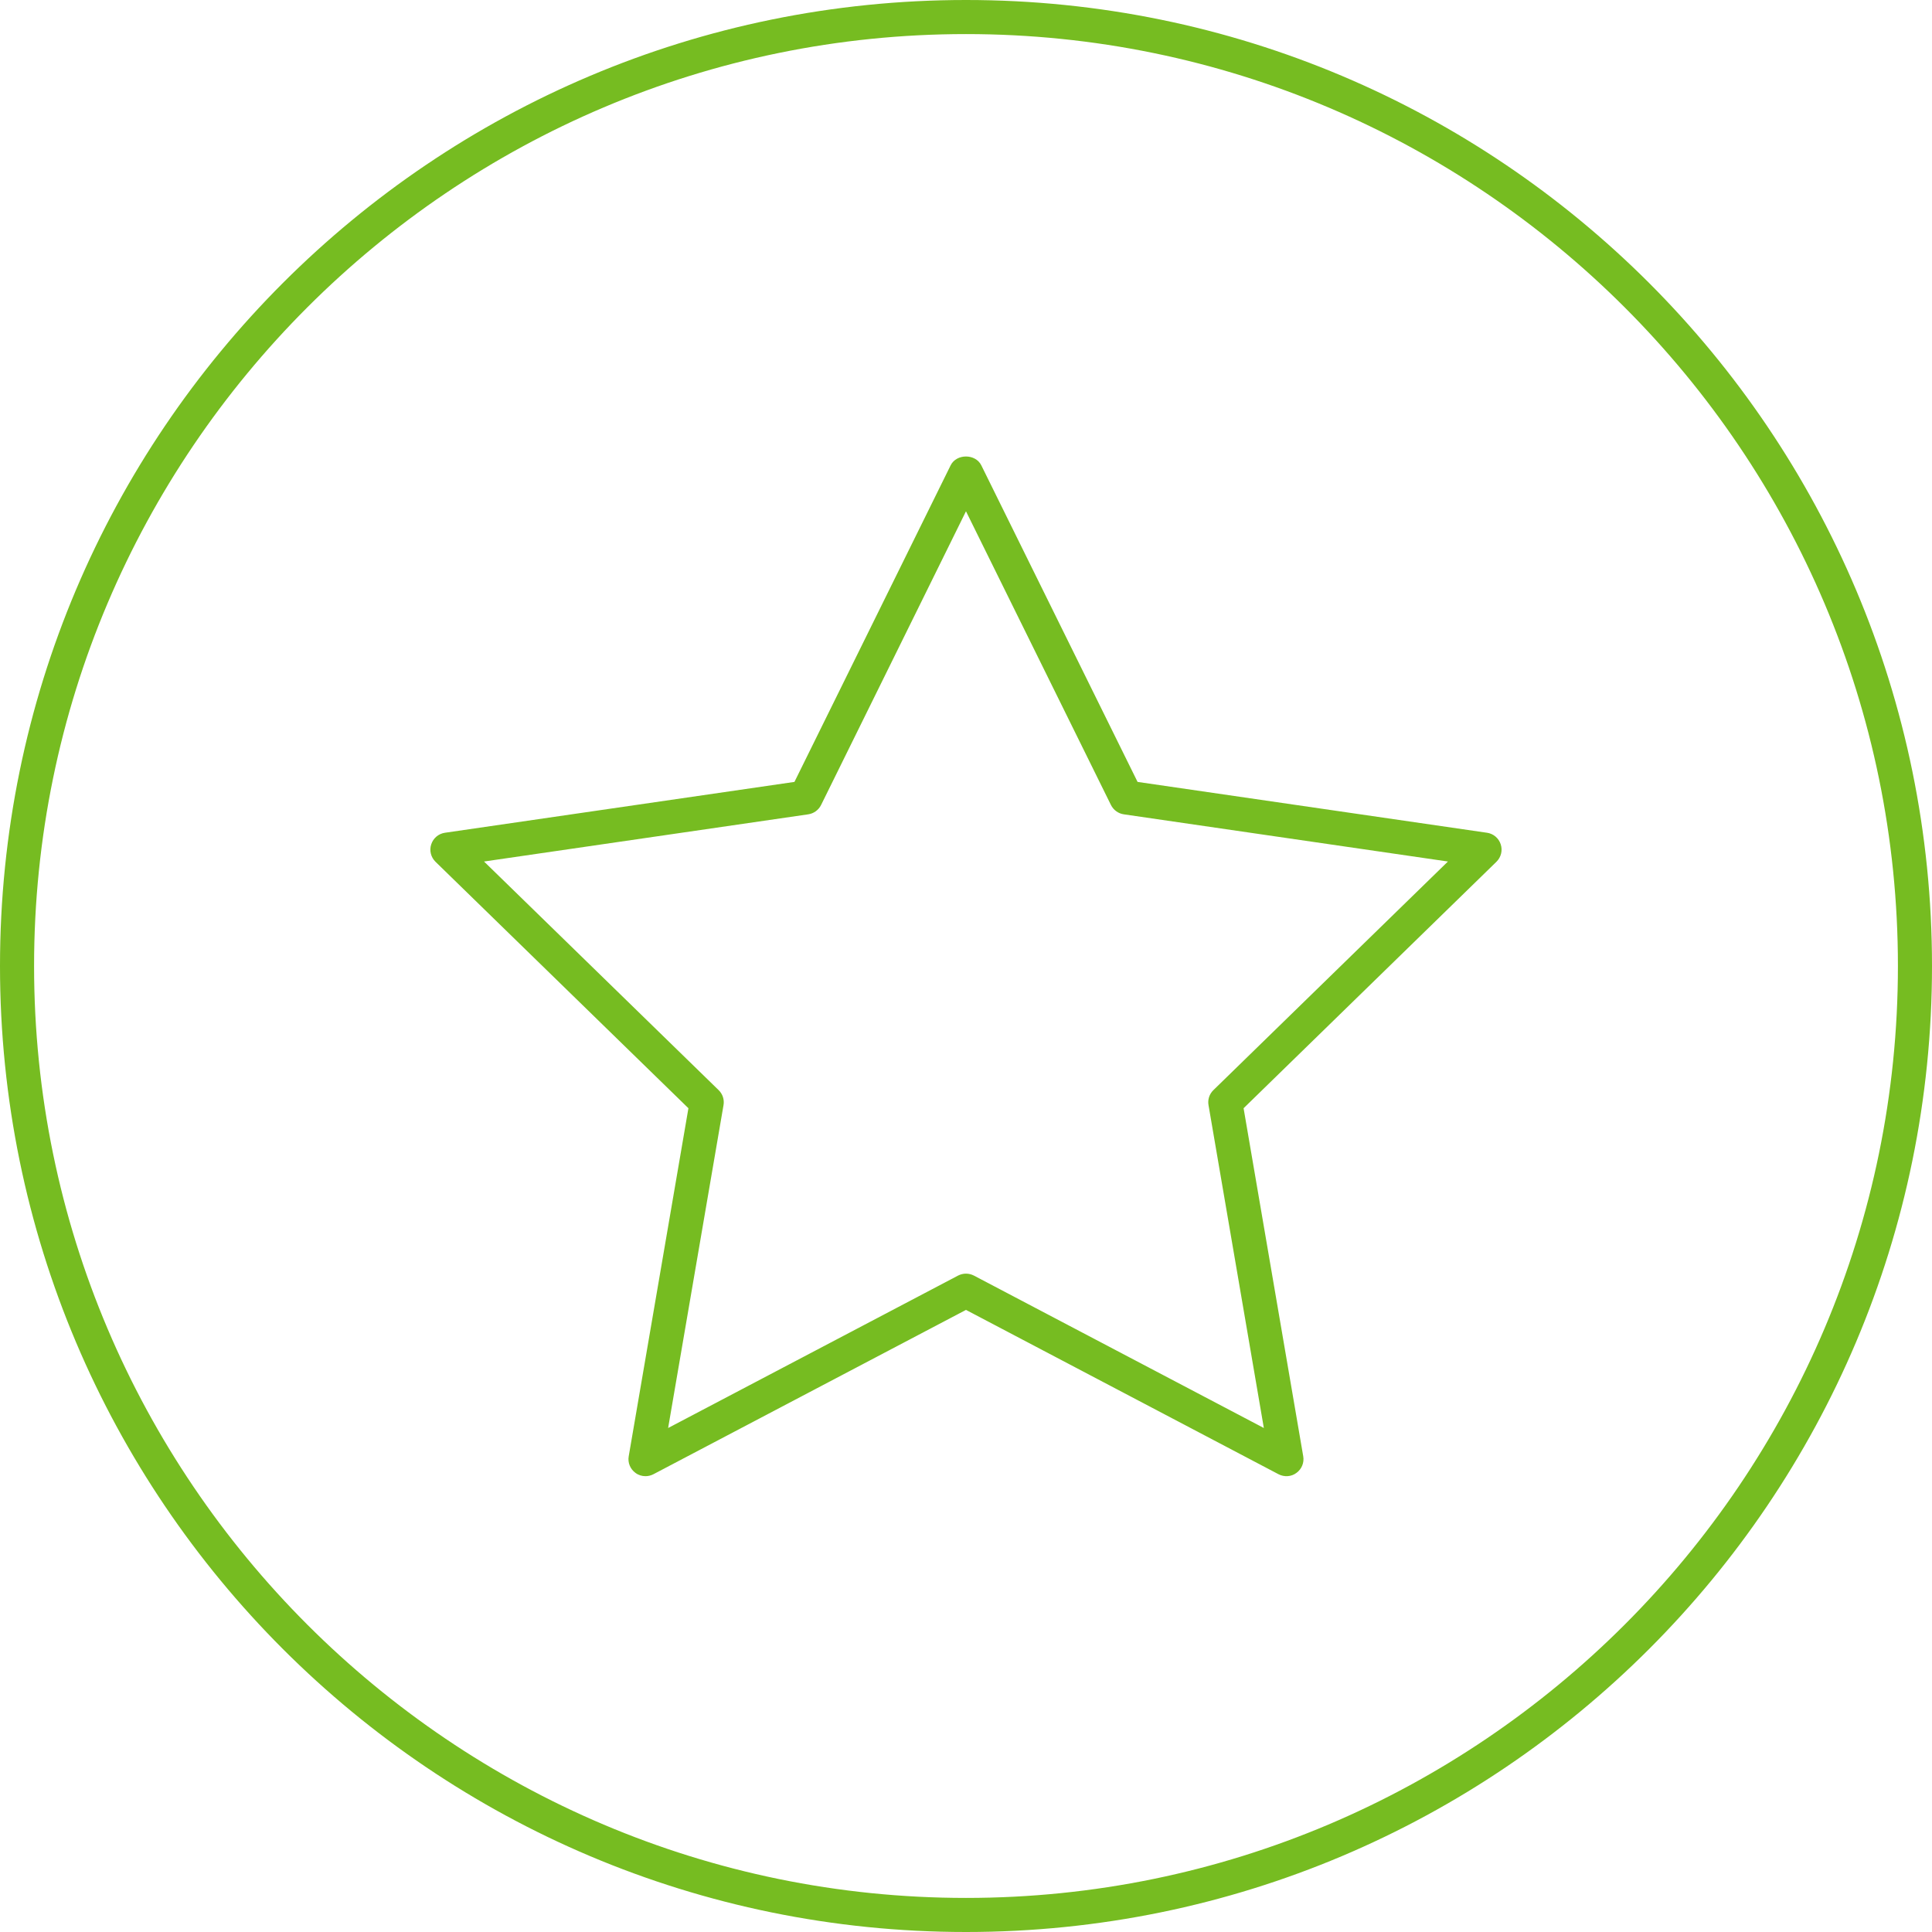 <?xml version="1.0" encoding="UTF-8"?> <svg xmlns="http://www.w3.org/2000/svg" id="Livello_2" data-name="Livello 2" viewBox="0 0 141.732 141.732"><defs><style> .cls-1 { fill: #76bc21; } </style></defs><path class="cls-1" d="m70.866-0C31.728-0-0,31.728-0,70.866-0,110.005,31.728,141.732,70.866,141.732s70.866-31.728,70.866-70.866C141.732,31.728,110.004-0,70.866-0Zm0,139.232c-37.697,0-68.366-30.669-68.366-68.366S33.169,2.5,70.866,2.5s68.366,30.669,68.366,68.366-30.669,68.366-68.366,68.366Z"></path><path class="cls-1" d="m109.087,61.091l-25.635-3.73-11.465-23.228c-.43-.859-1.816-.859-2.246,0l-11.46,23.228-25.64,3.73c-.469.068-.859.396-1.006.85-.151.454-.024.947.313,1.279l18.555,18.081-4.38,25.532c-.083.469.112.942.498,1.221.215.161.474.239.732.239.2,0,.4-.049.581-.142l22.93-12.056,22.93,12.056c.415.215.933.19,1.313-.098.386-.278.581-.752.498-1.221l-4.375-25.532,18.55-18.081c.337-.332.464-.825.313-1.279-.146-.454-.537-.781-1.006-.85Zm-20.073,18.882c-.293.283-.43.698-.356,1.104l4.058,23.682-21.27-11.182c-.181-.093-.381-.142-.581-.142s-.4.049-.581.142l-21.27,11.182,4.063-23.682c.073-.405-.063-.82-.356-1.104l-17.212-16.772,23.784-3.462c.405-.059.757-.313.942-.684l10.63-21.548,10.635,21.548c.186.371.537.625.942.684l23.779,3.462-17.207,16.772Z"></path></svg> 